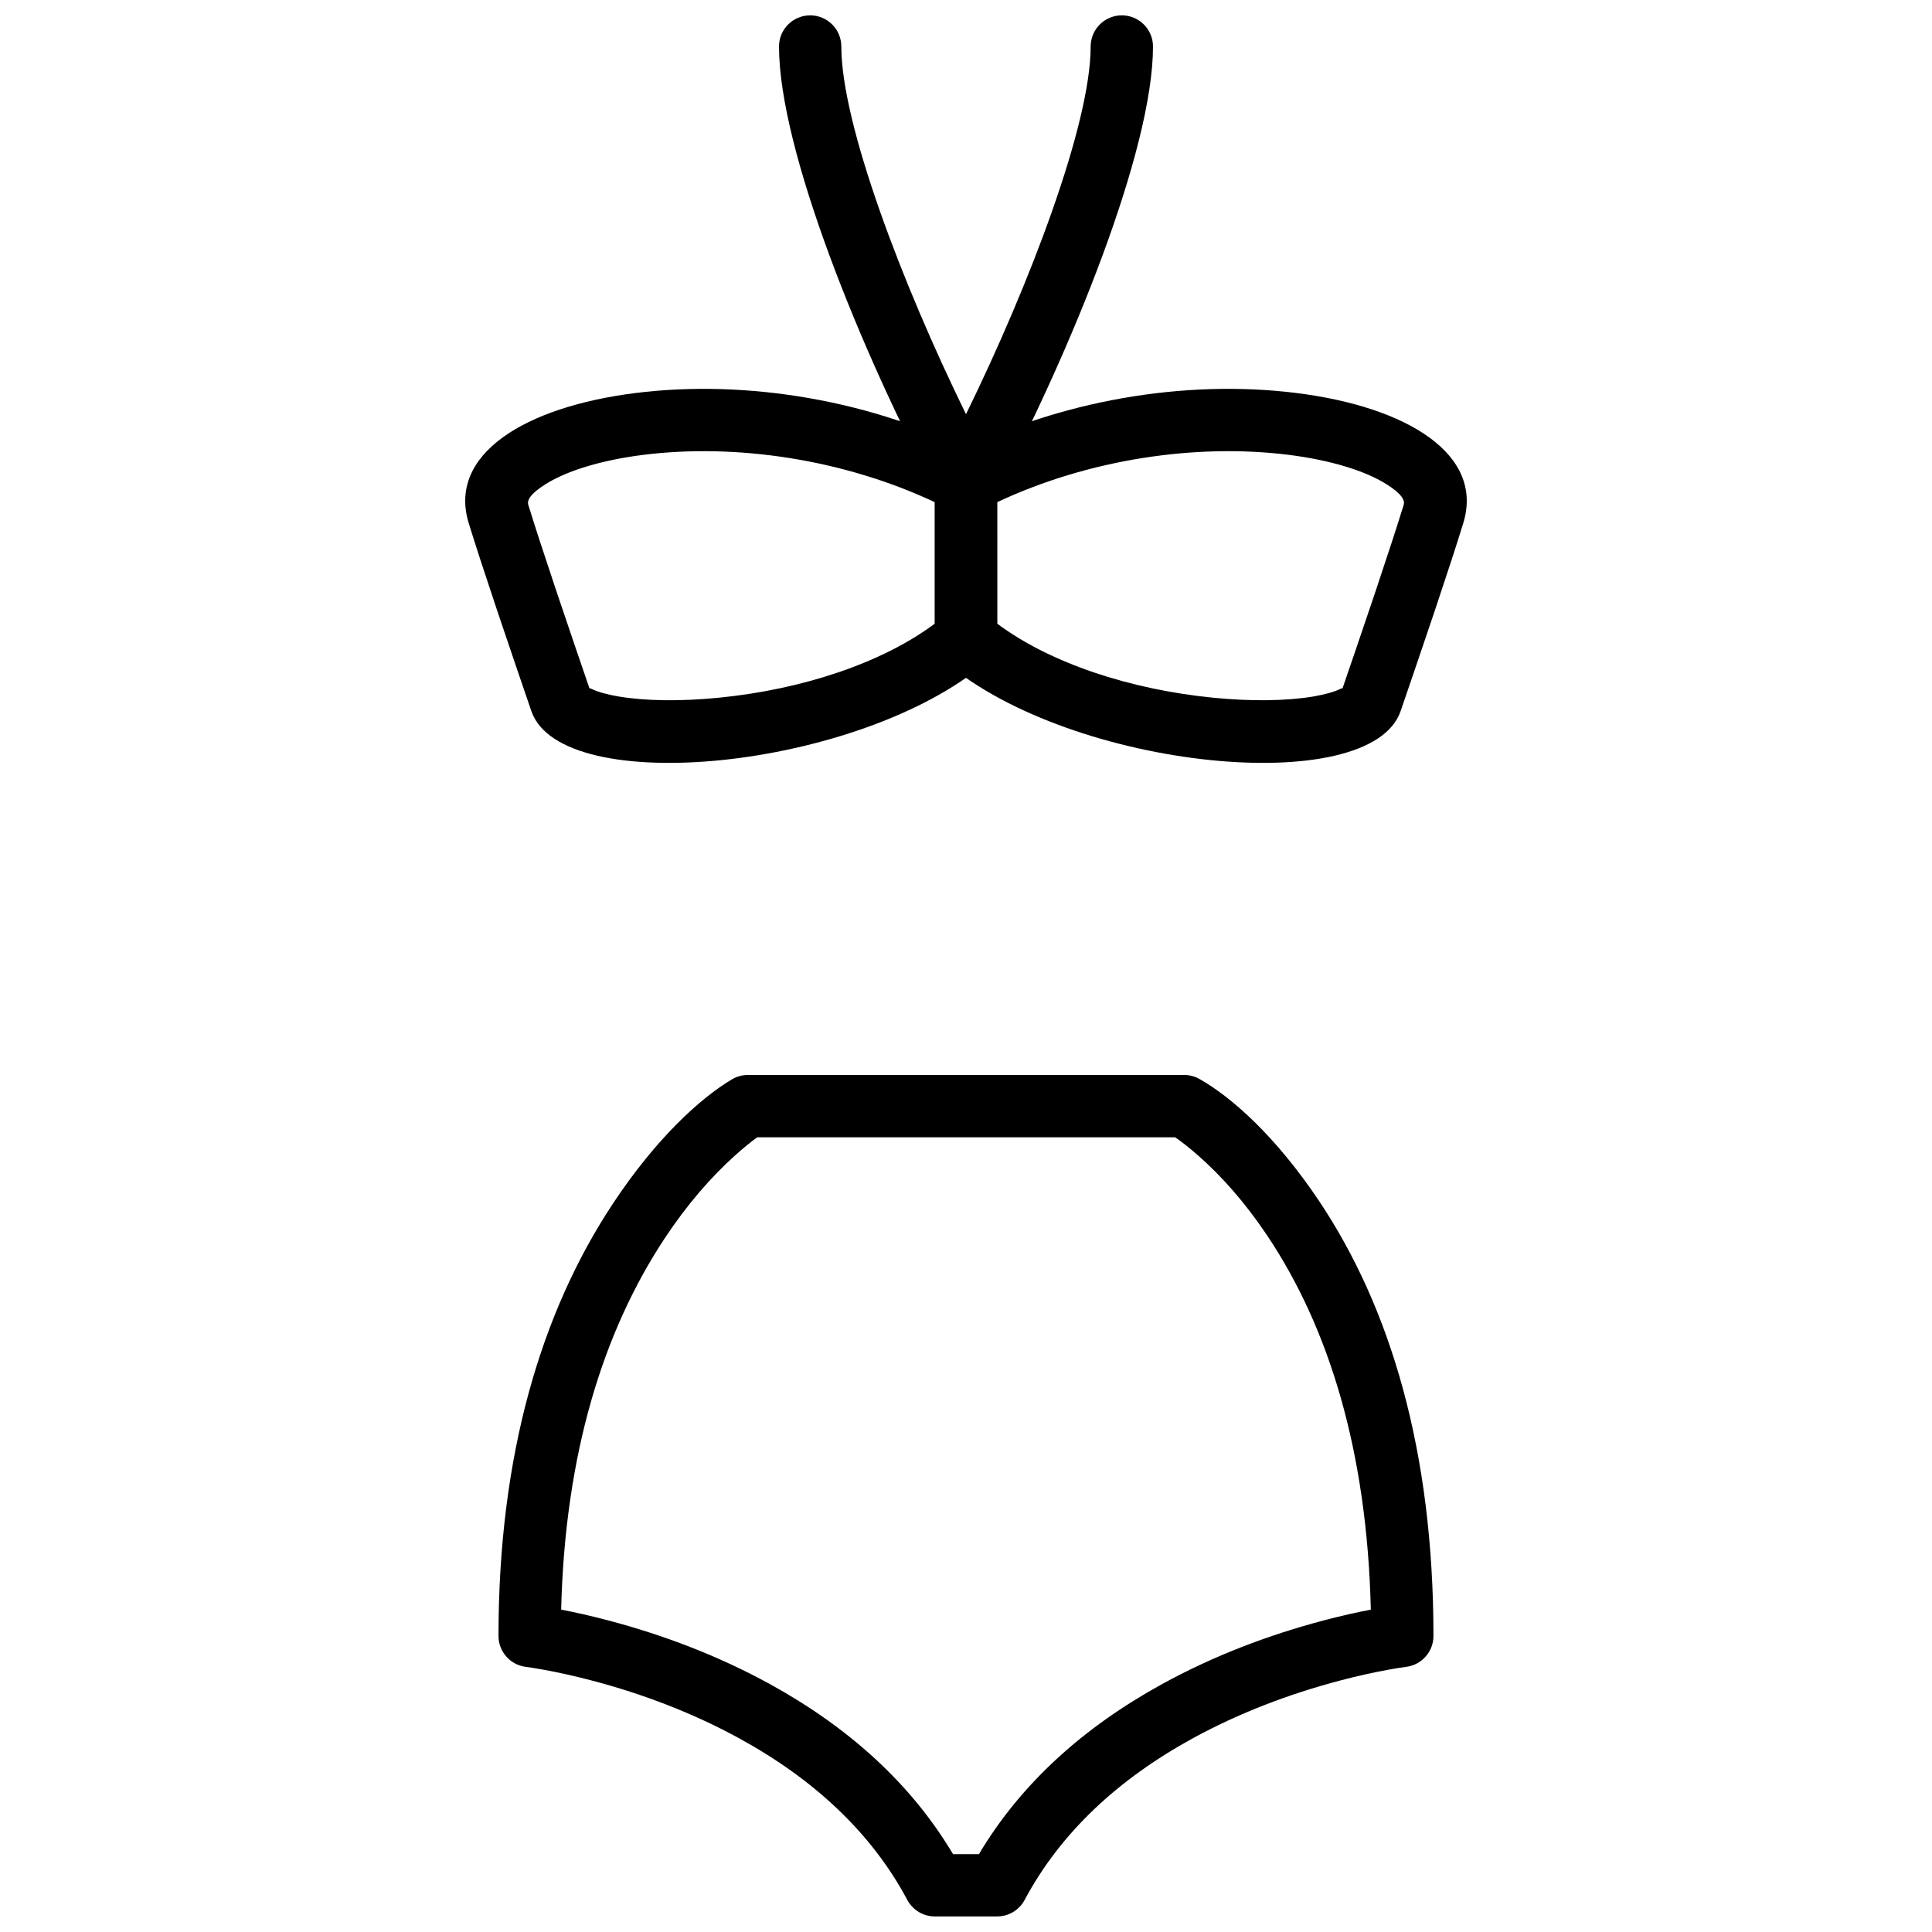 <?xml version="1.0" encoding="UTF-8"?>
<!-- Uploaded to: ICON Repo, www.iconrepo.com, Generator: ICON Repo Mixer Tools -->
<svg width="800px" height="800px" version="1.1" viewBox="144 144 512 512" xmlns="http://www.w3.org/2000/svg">
 <defs>
  <clipPath id="b">
   <path d="m350 148.09h100v132.91h-100z"/>
  </clipPath>
  <clipPath id="a">
   <path d="m276 428h248v223.9h-248z"/>
  </clipPath>
 </defs>
 <g clip-path="url(#b)">
  <path d="m366.96 156.33c0-4.562-3.695-8.262-8.258-8.262s-8.258 3.699-8.258 8.262c0 27.191 21.48 80.371 42.258 119.5 3.106 5.848 11.484 5.848 14.59 0 20.777-39.129 42.262-92.309 42.262-119.5 0-4.562-3.699-8.262-8.262-8.262-4.559 0-8.258 3.699-8.258 8.262 0 20.484-16.027 62.719-33.035 97.438-17.008-34.719-33.039-76.953-33.039-97.438z" fill-rule="evenodd"/>
 </g>
 <path d="m334.53 328.9c-10.145 1.012-19.59 0.863-26.598-0.324-3.133-0.531-5.59-1.246-7.16-2.012-0.645-0.316-0.609-0.285-0.332 0.527 0.164 0.473-2.82-8.246-3.844-11.242-1.766-5.176-3.336-9.805-4.824-14.238-0.309-0.91-0.309-0.91-0.613-1.824-3.039-9.062-5.457-16.488-7.156-22.004-0.383-1.242 0.617-3 4.703-5.547 5.656-3.523 14.816-6.328 25.852-7.703 24.426-3.043 52.82 1.113 77.18 12.555v32.18c-14.035 10.484-35.207 17.449-57.207 19.633zm70.805-9.348c1.852-1.57 2.922-3.875 2.922-6.305v-41.297c0-3.086-1.723-5.914-4.461-7.332-28.363-14.684-62.129-20.109-91.281-16.477-29.598 3.688-49.887 16.332-44.301 34.496 1.75 5.68 4.207 13.215 7.285 22.398 0.305 0.918 0.305 0.918 0.613 1.836 1.5 4.461 3.078 9.113 4.852 14.312 1.027 3.004 4.012 11.73 3.848 11.254 8 23.363 86.996 15.508 120.52-12.887z" fill-rule="evenodd"/>
 <path d="m394.66 319.55c33.531 28.395 112.52 36.25 120.52 12.891-0.16 0.473 2.828-8.254 3.852-11.258 1.773-5.199 3.352-9.852 4.852-14.312 0.309-0.918 0.309-0.918 0.617-1.836 3.078-9.184 5.535-16.719 7.281-22.395 5.586-18.168-14.703-30.812-44.301-34.5-29.152-3.633-62.914 1.793-91.277 16.477-2.742 1.418-4.465 4.246-4.465 7.332v41.297c0 2.43 1.07 4.734 2.922 6.305zm13.598-42.465c24.363-11.441 52.754-15.598 77.18-12.555 11.035 1.375 20.195 4.18 25.852 7.703 4.09 2.547 5.086 4.305 4.703 5.547-1.699 5.516-4.117 12.941-7.156 22.004-0.305 0.914-0.305 0.914-0.609 1.824-1.492 4.434-3.062 9.062-4.828 14.238-1.023 2.996-4.008 11.715-3.848 11.246 0.281-0.816 0.316-0.848-0.328-0.531-1.57 0.766-4.027 1.48-7.16 2.012-7.008 1.188-16.453 1.336-26.594 0.324-22.004-2.184-43.176-9.148-57.211-19.633z" fill-rule="evenodd"/>
 <g clip-path="url(#a)">
  <path d="m457.81 428.88h-115.63c-1.488 0-2.945 0.402-4.223 1.164-8.238 4.902-19.996 15.496-31.574 32.996-18.961 28.672-30.277 66.52-30.277 114.5 0 4.18 3.125 7.699 7.273 8.199 0.773 0.094 2.359 0.332 4.641 0.746 3.875 0.703 8.215 1.656 12.895 2.891 13.379 3.527 26.75 8.578 39.164 15.398 19.559 10.746 34.836 24.852 44.371 42.727 1.434 2.691 4.234 4.371 7.285 4.371h16.52c3.051 0 5.852-1.68 7.289-4.371 9.535-17.875 24.809-31.98 44.367-42.727 12.414-6.82 25.785-11.871 39.164-15.398 4.684-1.234 9.02-2.188 12.898-2.891 2.277-0.414 3.863-0.652 4.641-0.746 4.148-0.5 7.269-4.019 7.269-8.199 0-48.816-11.316-86.855-30.301-115.25-11.613-17.367-23.43-27.691-31.723-32.355-1.238-0.695-2.633-1.062-4.051-1.062zm3.602 21.246c6.238 5.453 12.531 12.516 18.441 21.352 16.262 24.324 26.422 56.91 27.43 99.086-3.82 0.734-7.984 1.676-12.418 2.844-14.598 3.848-29.207 9.367-42.906 16.895-20.613 11.328-37.293 26.18-48.527 45.059h-6.871c-11.234-18.879-27.91-33.73-48.523-45.059-13.703-7.527-28.309-13.047-42.91-16.895-4.43-1.168-8.594-2.106-12.414-2.844 1.023-41.398 11.184-73.816 27.449-98.41 5.93-8.961 12.246-16.195 18.516-21.844 2.461-2.219 4.504-3.844 5.988-4.91h110.77c1.469 1.012 3.508 2.57 5.981 4.727z" fill-rule="evenodd"/>
 </g>
</svg>